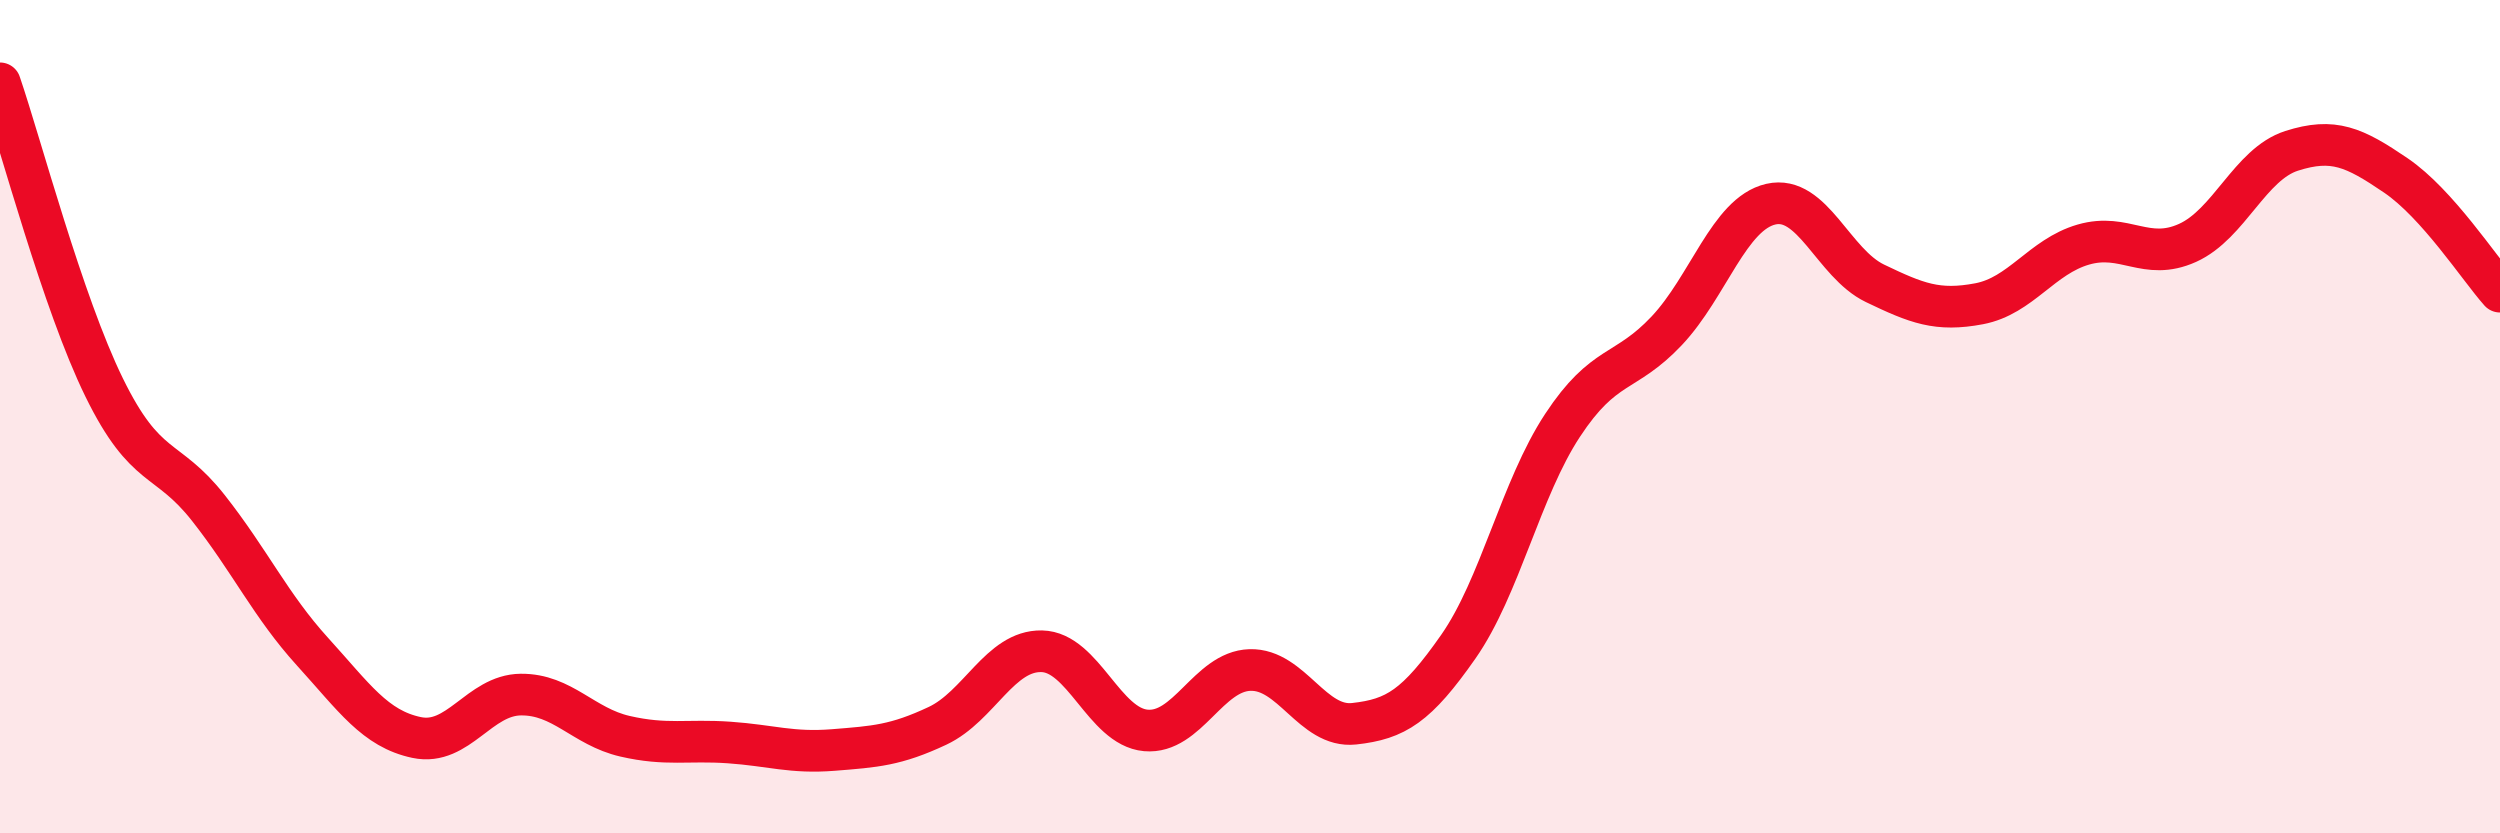 
    <svg width="60" height="20" viewBox="0 0 60 20" xmlns="http://www.w3.org/2000/svg">
      <path
        d="M 0,2 C 0.5,3.46 1.5,7.26 2.5,9.3 C 3.5,11.34 4,10.92 5,12.19 C 6,13.46 6.5,14.54 7.5,15.64 C 8.5,16.74 9,17.49 10,17.7 C 11,17.91 11.5,16.68 12.5,16.67 C 13.5,16.66 14,17.44 15,17.67 C 16,17.9 16.5,17.75 17.5,17.82 C 18.5,17.89 19,18.08 20,18 C 21,17.92 21.5,17.89 22.5,17.42 C 23.5,16.95 24,15.61 25,15.63 C 26,15.65 26.5,17.44 27.5,17.53 C 28.5,17.62 29,16.11 30,16.08 C 31,16.05 31.5,17.48 32.5,17.37 C 33.5,17.26 34,16.95 35,15.52 C 36,14.09 36.5,11.73 37.5,10.21 C 38.5,8.69 39,9 40,7.94 C 41,6.88 41.5,5.13 42.5,4.9 C 43.5,4.67 44,6.32 45,6.8 C 46,7.28 46.5,7.48 47.5,7.29 C 48.5,7.1 49,6.16 50,5.87 C 51,5.58 51.5,6.28 52.5,5.83 C 53.5,5.38 54,3.94 55,3.62 C 56,3.3 56.5,3.53 57.5,4.21 C 58.5,4.89 59.5,6.44 60,7L60 20L0 20Z"
        fill="#EB0A25"
        opacity="0.1"
        stroke-linecap="round"
        stroke-linejoin="round"
      />
      <path
        d="M 0,2 C 0.5,3.46 1.5,7.26 2.5,9.3 C 3.5,11.34 4,10.92 5,12.19 C 6,13.46 6.5,14.54 7.5,15.64 C 8.5,16.74 9,17.49 10,17.7 C 11,17.91 11.5,16.68 12.5,16.67 C 13.5,16.66 14,17.44 15,17.67 C 16,17.9 16.5,17.75 17.5,17.82 C 18.5,17.89 19,18.08 20,18 C 21,17.92 21.5,17.89 22.5,17.42 C 23.5,16.95 24,15.61 25,15.63 C 26,15.65 26.5,17.44 27.5,17.53 C 28.5,17.62 29,16.11 30,16.08 C 31,16.05 31.5,17.48 32.5,17.37 C 33.5,17.26 34,16.95 35,15.52 C 36,14.09 36.5,11.73 37.5,10.21 C 38.5,8.69 39,9 40,7.94 C 41,6.88 41.5,5.13 42.5,4.9 C 43.5,4.67 44,6.32 45,6.8 C 46,7.28 46.5,7.48 47.5,7.29 C 48.5,7.1 49,6.16 50,5.87 C 51,5.58 51.5,6.28 52.5,5.83 C 53.5,5.38 54,3.94 55,3.62 C 56,3.3 56.5,3.53 57.5,4.21 C 58.5,4.89 59.5,6.44 60,7"
        stroke="#EB0A25"
        stroke-width="1"
        fill="none"
        stroke-linecap="round"
        stroke-linejoin="round"
      />
    </svg>
  